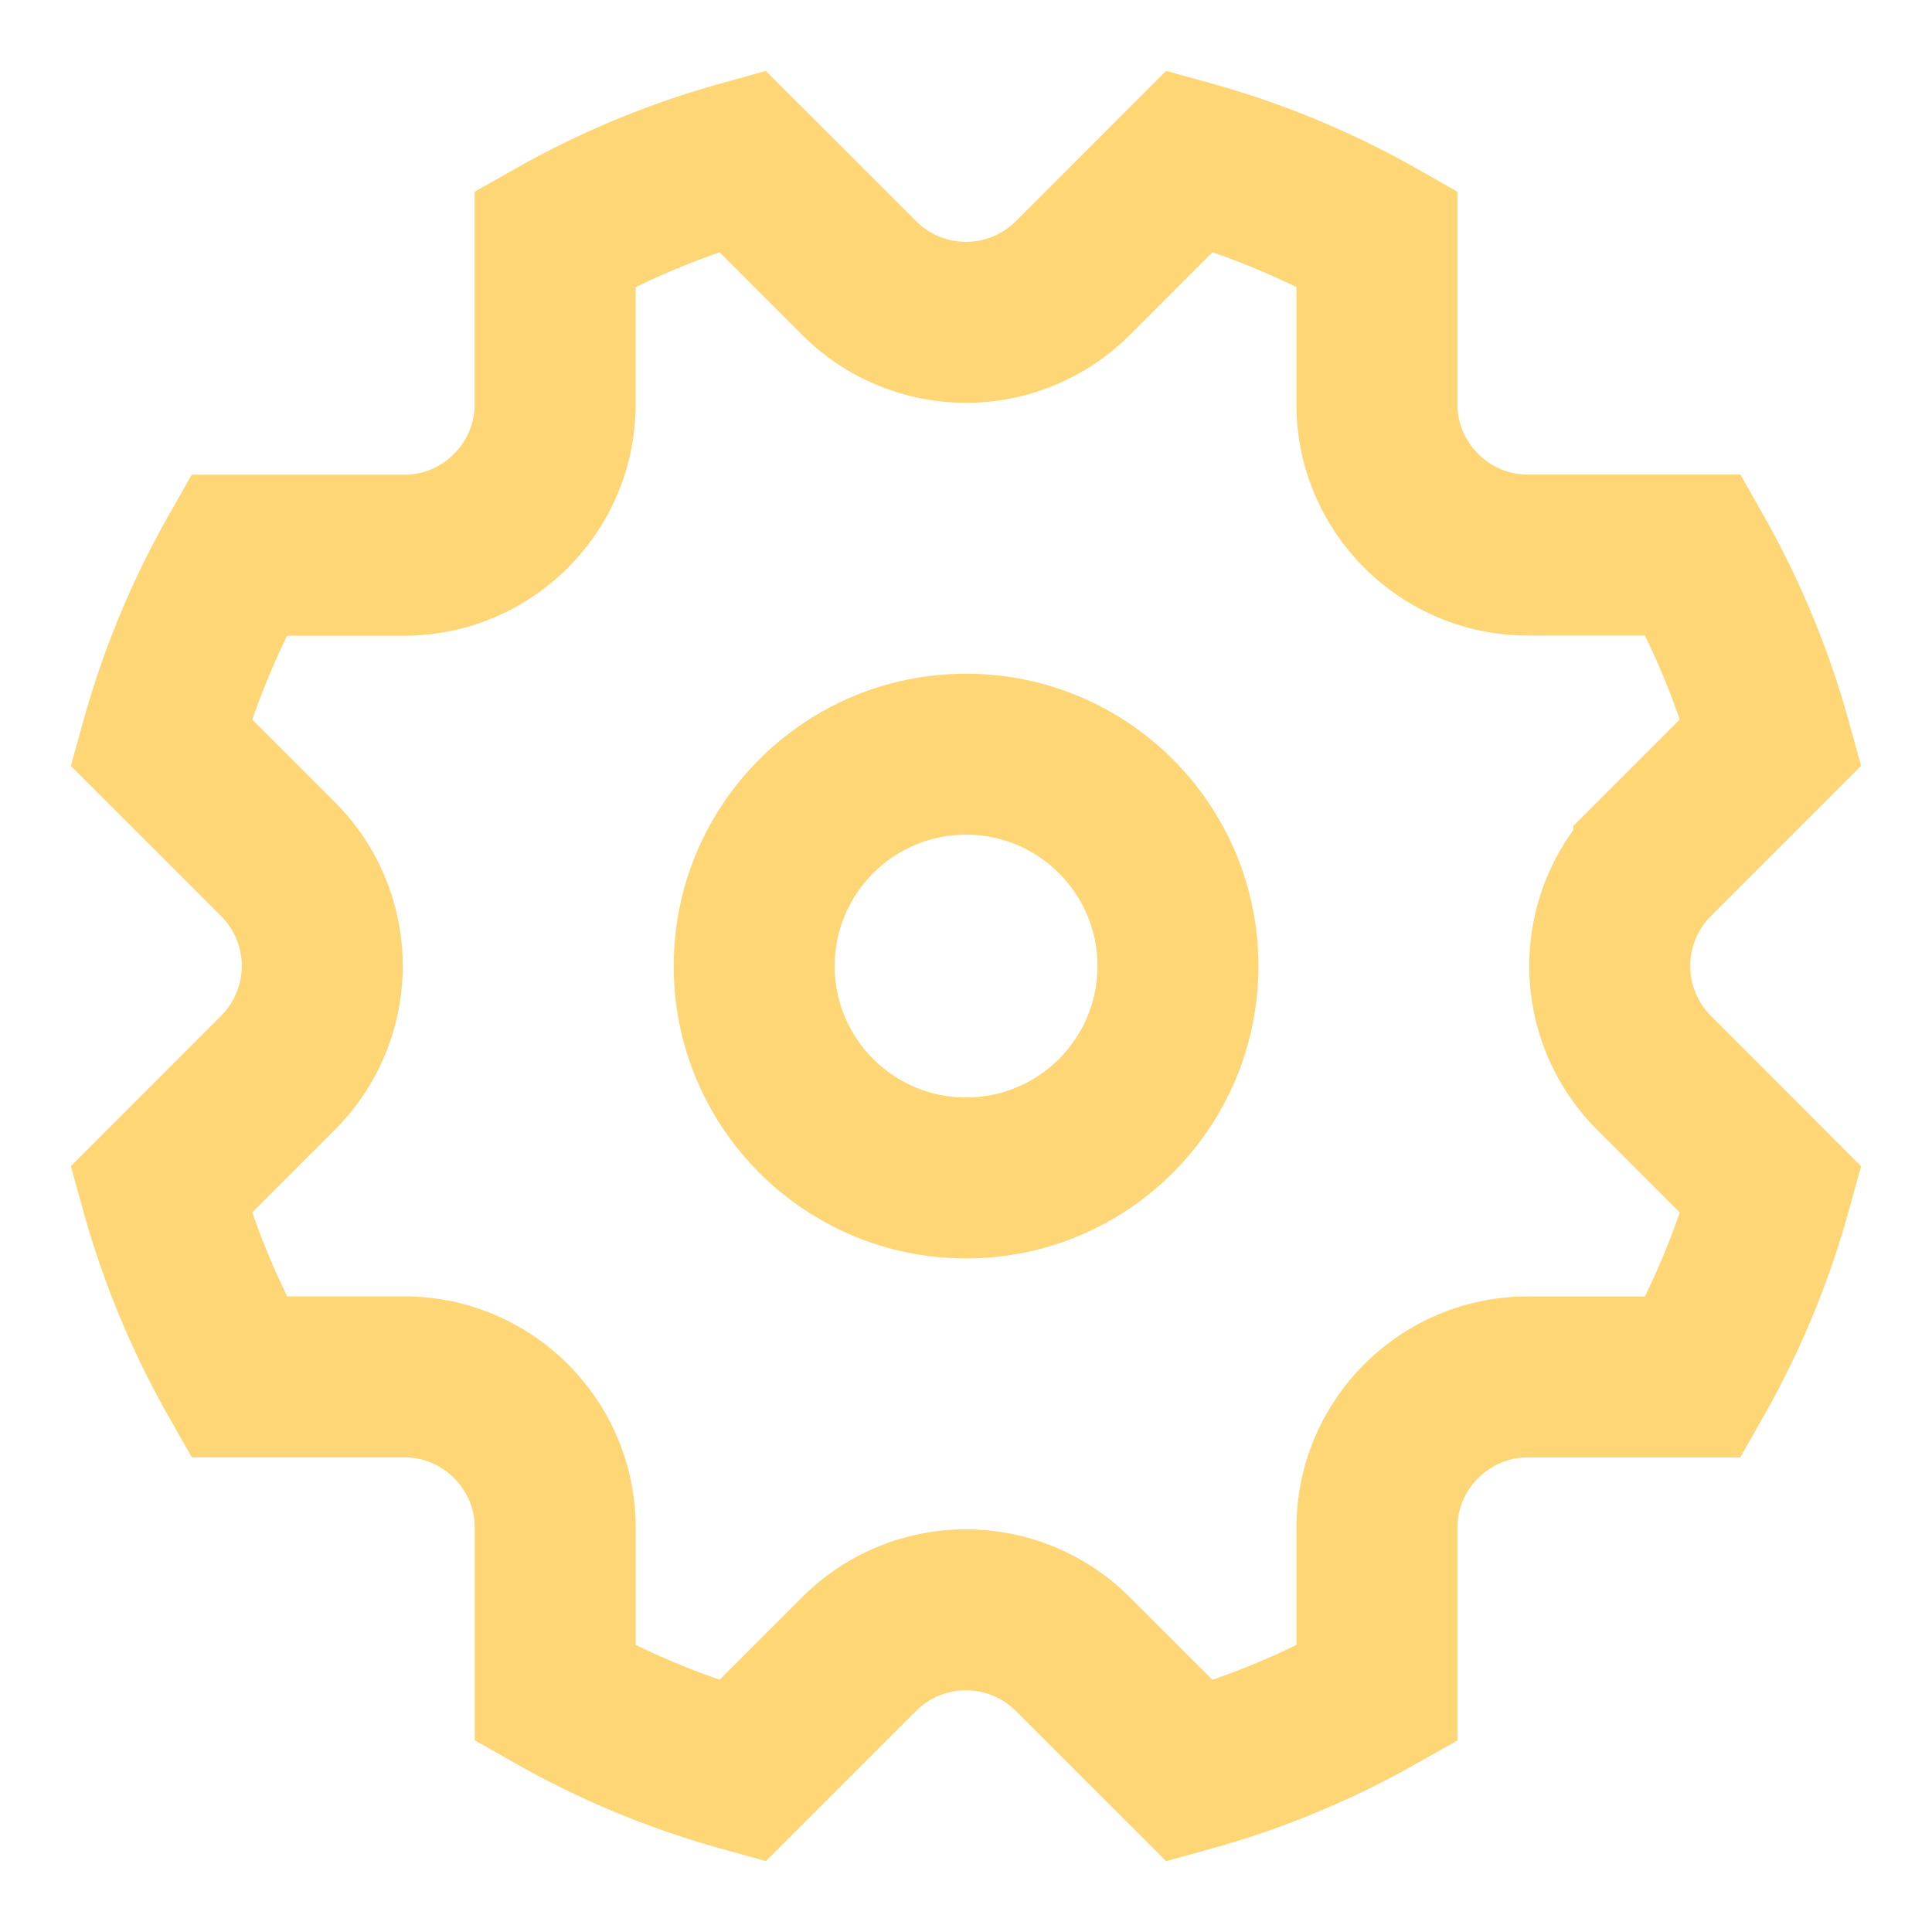 <svg xmlns="http://www.w3.org/2000/svg" width="24" height="24" fill="none" viewBox="0 0 24 24"><path stroke="#FFD675" stroke-width="2" d="M14.781 2c.82.227 1.6.553 2.324.964v2.06c0 1.029.842 1.871 1.872 1.871h2.06c.41.725.736 1.504.963 2.324l-1.457 1.457a1.877 1.877 0 0 0 0 2.647L22 14.782c-.227.82-.553 1.599-.964 2.323h-2.06c-1.03 0-1.871.843-1.871 1.872v2.06c-.725.41-1.504.737-2.324.964l-1.458-1.457a1.877 1.877 0 0 0-2.647 0L9.22 22a10.3 10.3 0 0 1-2.323-.964v-2.06c0-1.03-.843-1.872-1.872-1.872h-2.06A10.3 10.3 0 0 1 2 14.781l1.457-1.458a1.877 1.877 0 0 0 0-2.647L2 9.22c.228-.82.553-1.599.964-2.323h2.06c1.03 0 1.872-.843 1.872-1.872v-2.06c.724-.41 1.503-.736 2.323-.964l1.458 1.457a1.877 1.877 0 0 0 2.647 0z" clip-rule="evenodd"/><circle cx="12.001" cy="12.001" r="2.632" stroke="#FFD675" stroke-width="2"/></svg>